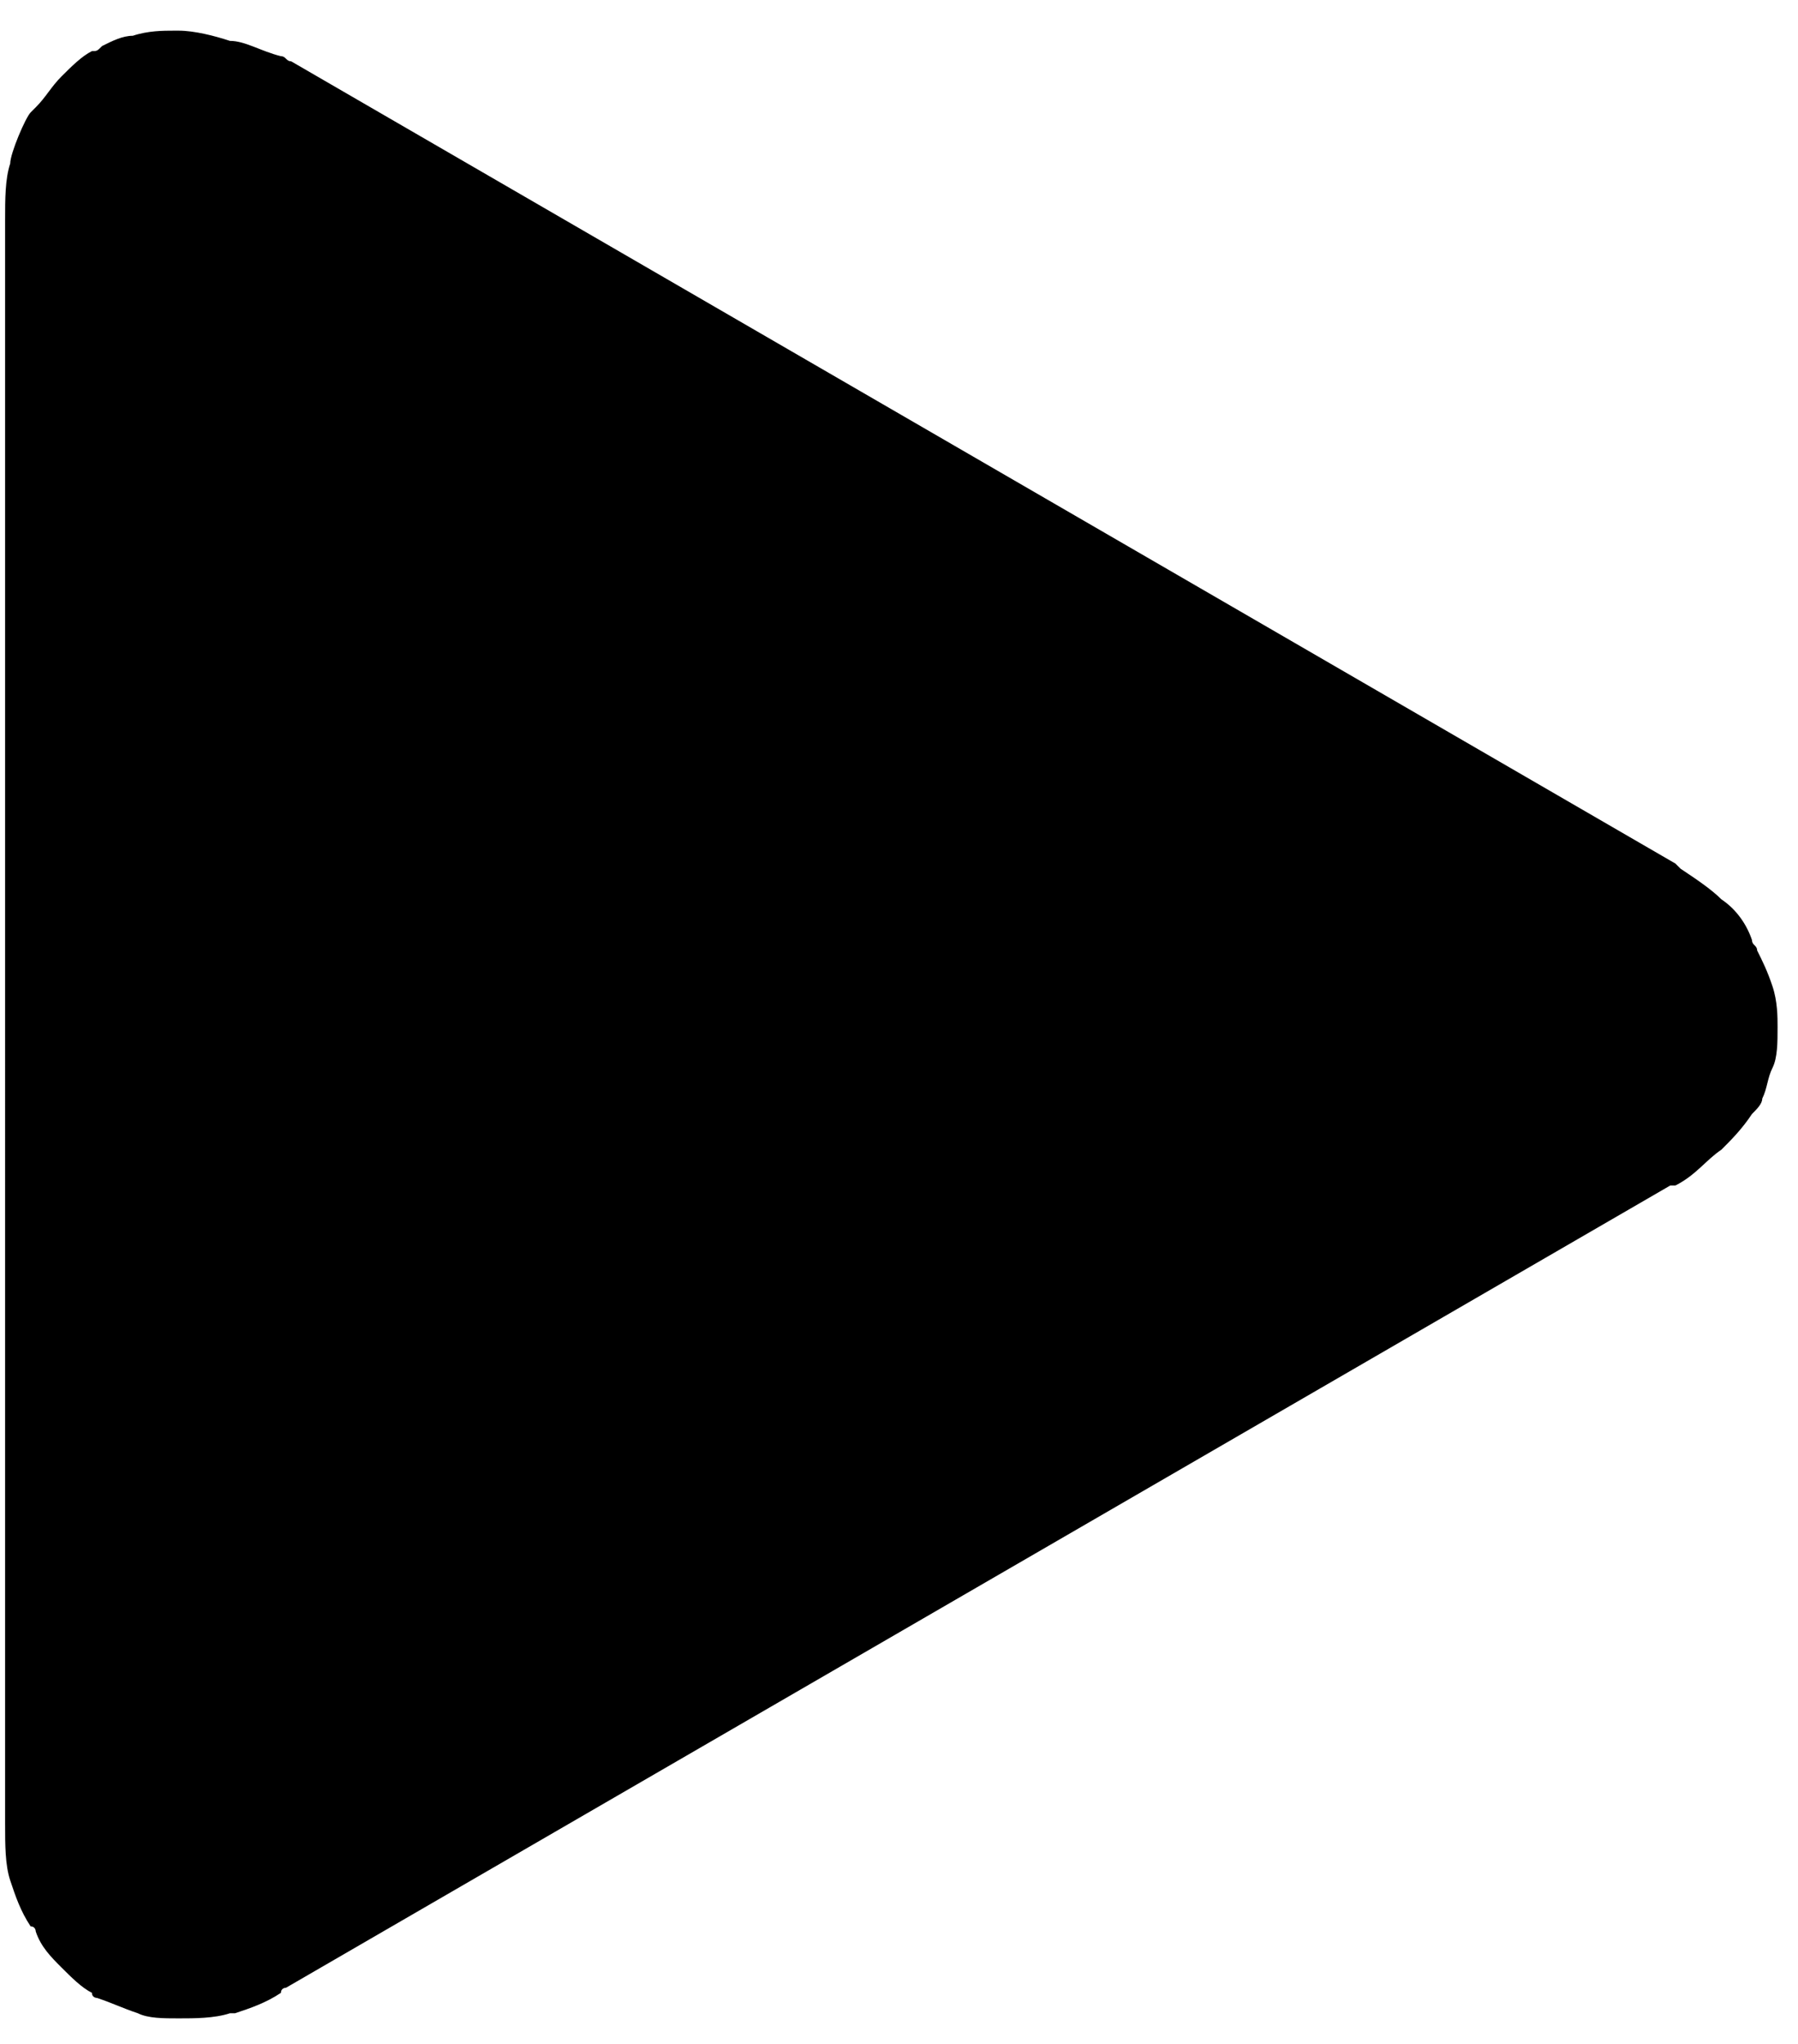 <?xml version="1.0" encoding="utf-8"?>
<svg version="1.1" id="Layer_1" xmlns="http://www.w3.org/2000/svg" xmlns:xlink="http://www.w3.org/1999/xlink" x="0px" y="0px" viewBox="0 0 35.2 40" style="enable-background:new 0 0 35.2 40;" xml:space="preserve">
<path d="M0.1,4.3c0-0.4,0-0.8,0.1-1.1c0-0.2,0.3-0.9,0.4-1c0,0,0.1-0.1,0.1-0.1C0.9,1.9,1,1.7,1.2,1.5C1.4,1.3,1.6,1.1,1.8,1l0,0
	C1.9,1,1.9,1,2,0.9c0.2-0.1,0.4-0.2,0.6-0.2c0.3-0.1,0.6-0.1,0.8-0.1c0,0,0.1,0,0.1,0c0.3,0,0.7,0.1,1,0.2C4.8,0.8,5.1,1,5.5,1.1
	c0.1,0,0.1,0.1,0.2,0.1l27.1,15.7c0,0,0.1,0.1,0.1,0.1c0.3,0.2,0.6,0.4,0.8,0.6c0.3,0.2,0.5,0.5,0.6,0.8c0,0.1,0.1,0.1,0.1,0.2
	c0.1,0.2,0.2,0.4,0.3,0.7c0.1,0.3,0.1,0.6,0.1,0.8h0c0,0.3,0,0.6-0.1,0.8c-0.1,0.2-0.1,0.4-0.2,0.6c0,0.1-0.1,0.2-0.2,0.3
	c-0.2,0.3-0.4,0.5-0.6,0.7c-0.3,0.2-0.5,0.5-0.9,0.7l0,0l0,0l0,0c0,0-0.1,0-0.1,0L5.6,38.9v0c0,0-0.1,0-0.1,0.1
	c-0.3,0.2-0.6,0.3-0.9,0.4l0,0l-0.1,0c-0.3,0.1-0.7,0.1-1,0.1c-0.3,0-0.6,0-0.8-0.1c-0.3-0.1-0.5-0.2-0.8-0.3l0,0c0,0-0.1,0-0.1-0.1
	c-0.2-0.1-0.4-0.3-0.6-0.5l0,0l0,0c-0.2-0.2-0.4-0.4-0.5-0.7h0c0,0,0-0.1-0.1-0.1c-0.2-0.3-0.3-0.6-0.4-0.9
	c-0.1-0.3-0.1-0.7-0.1-1.1V4.3L0.1,4.3z"/>
</svg>

